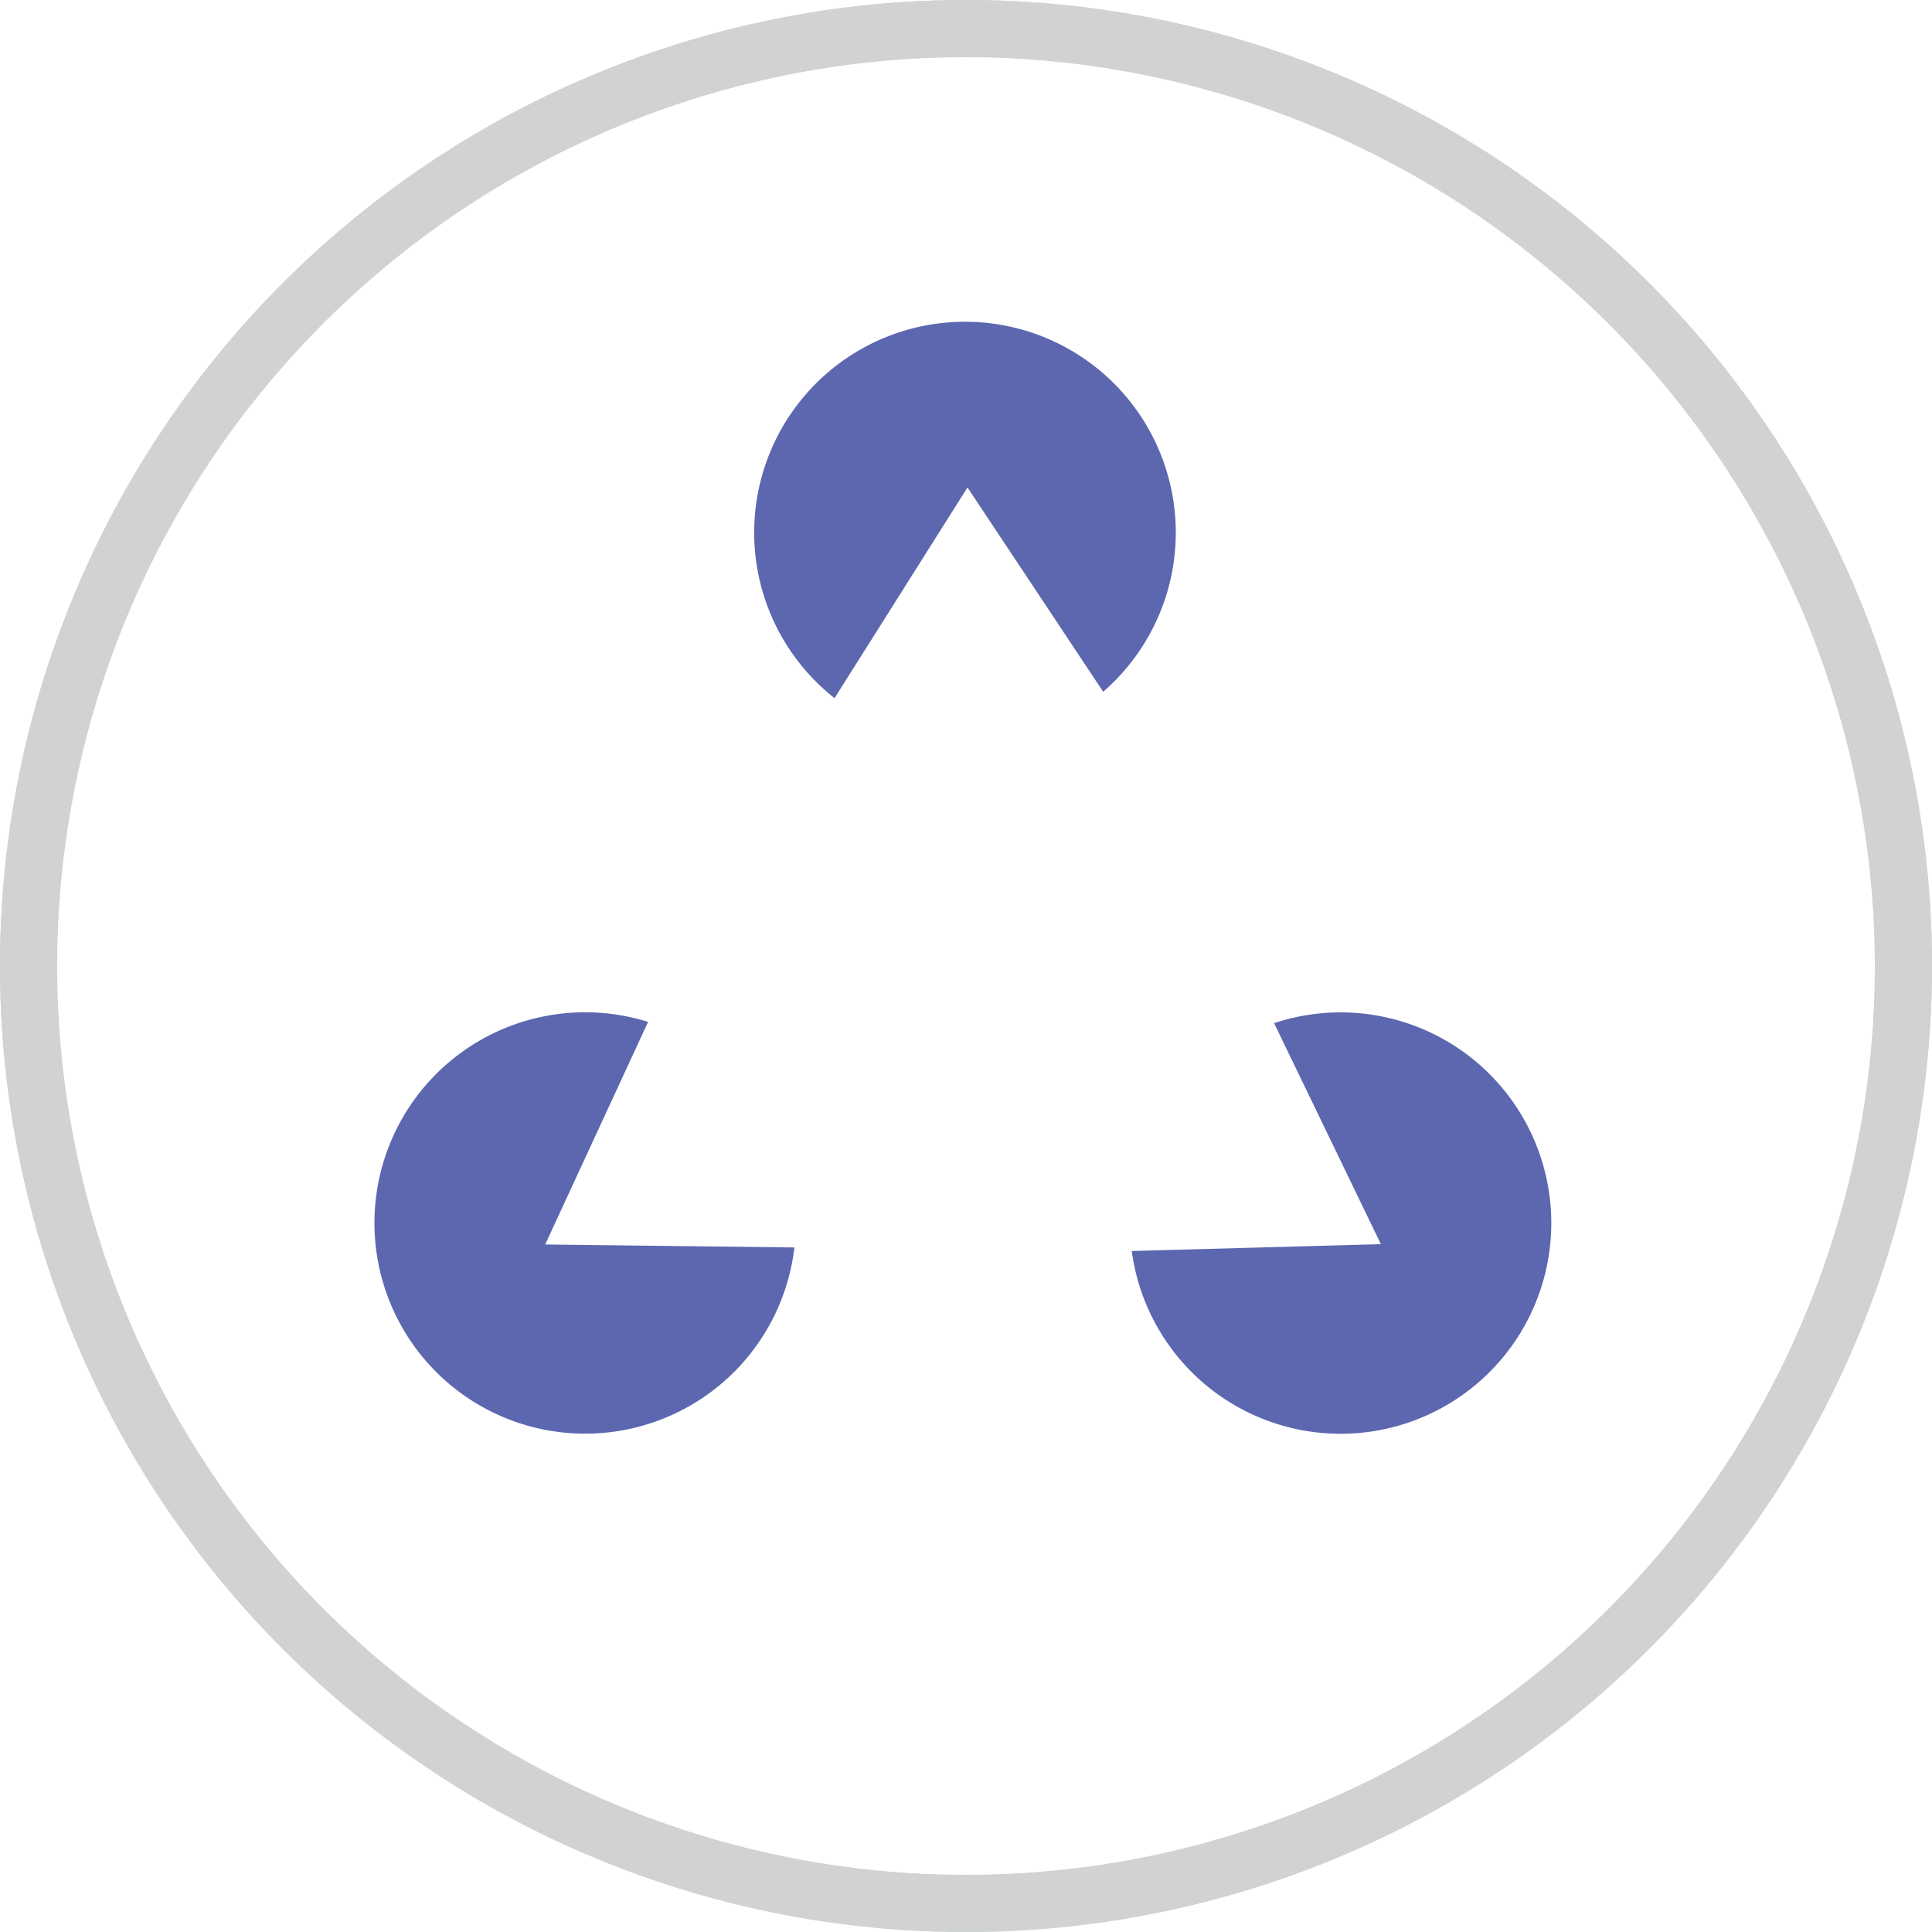 <svg xmlns="http://www.w3.org/2000/svg" xmlns:svg="http://www.w3.org/2000/svg" id="svg18" width="800" height="800" version="1.1" viewBox="0 0 800 800"><defs id="defs4"><style id="style2">.cls-2{fill:#fff}.cls-3{fill:#d0d2d3}.cls-4{fill:#5c67b0}</style><filter style="color-interpolation-filters:sRGB" id="filter892" width="1" height="1" x="0" y="0"><feGaussianBlur id="feGaussianBlur894" stdDeviation="0"/></filter></defs><g id="layer1" style="display:inline"><g id="layer3" style="display:inline;filter:url(#filter892)"><circle style="fill:#fff;fill-opacity:1;stroke:#d0d2d3;stroke-width:23.538;stroke-miterlimit:4;stroke-dasharray:none;stroke-opacity:1" id="path896" cx="400" cy="400" r="388.231"/></g><path id="path8" d="M 400,800 A 400,400 0 1 1 800,400 400.473,400.473 0 0 1 400,800 Z M 400,23.669 A 376.331,376.331 0 1 0 776.331,400 376.757,376.757 0 0 0 400,23.669 Z" class="cls-3" style="stroke-width:4.734;stroke-miterlimit:4;stroke-dasharray:none"/><g id="g864"><path id="path10" d="m 345.562,289.089 55.053,-87.243 56.189,84.592 a 87.29,87.29 0 1 0 -111.243,2.651 z" class="cls-4" style="stroke-width:4.734"/><path id="path12" d="m 328.947,516.544 -103.195,-1.231 42.604,-92.166 a 87.243,87.243 0 1 0 60.592,93.396 z" class="cls-4" style="stroke-width:4.734"/><path id="path14" d="m 468.639,518.012 103.148,-2.84 -44.213,-91.503 a 87.243,87.243 0 1 1 -58.935,94.343 z" class="cls-4" style="stroke-width:4.734"/></g></g><circle id="circle6" cx="400" cy="400" r="388.166" class="cls-2" style="stroke-width:4.734;fill:#fff;fill-opacity:0"/></svg>